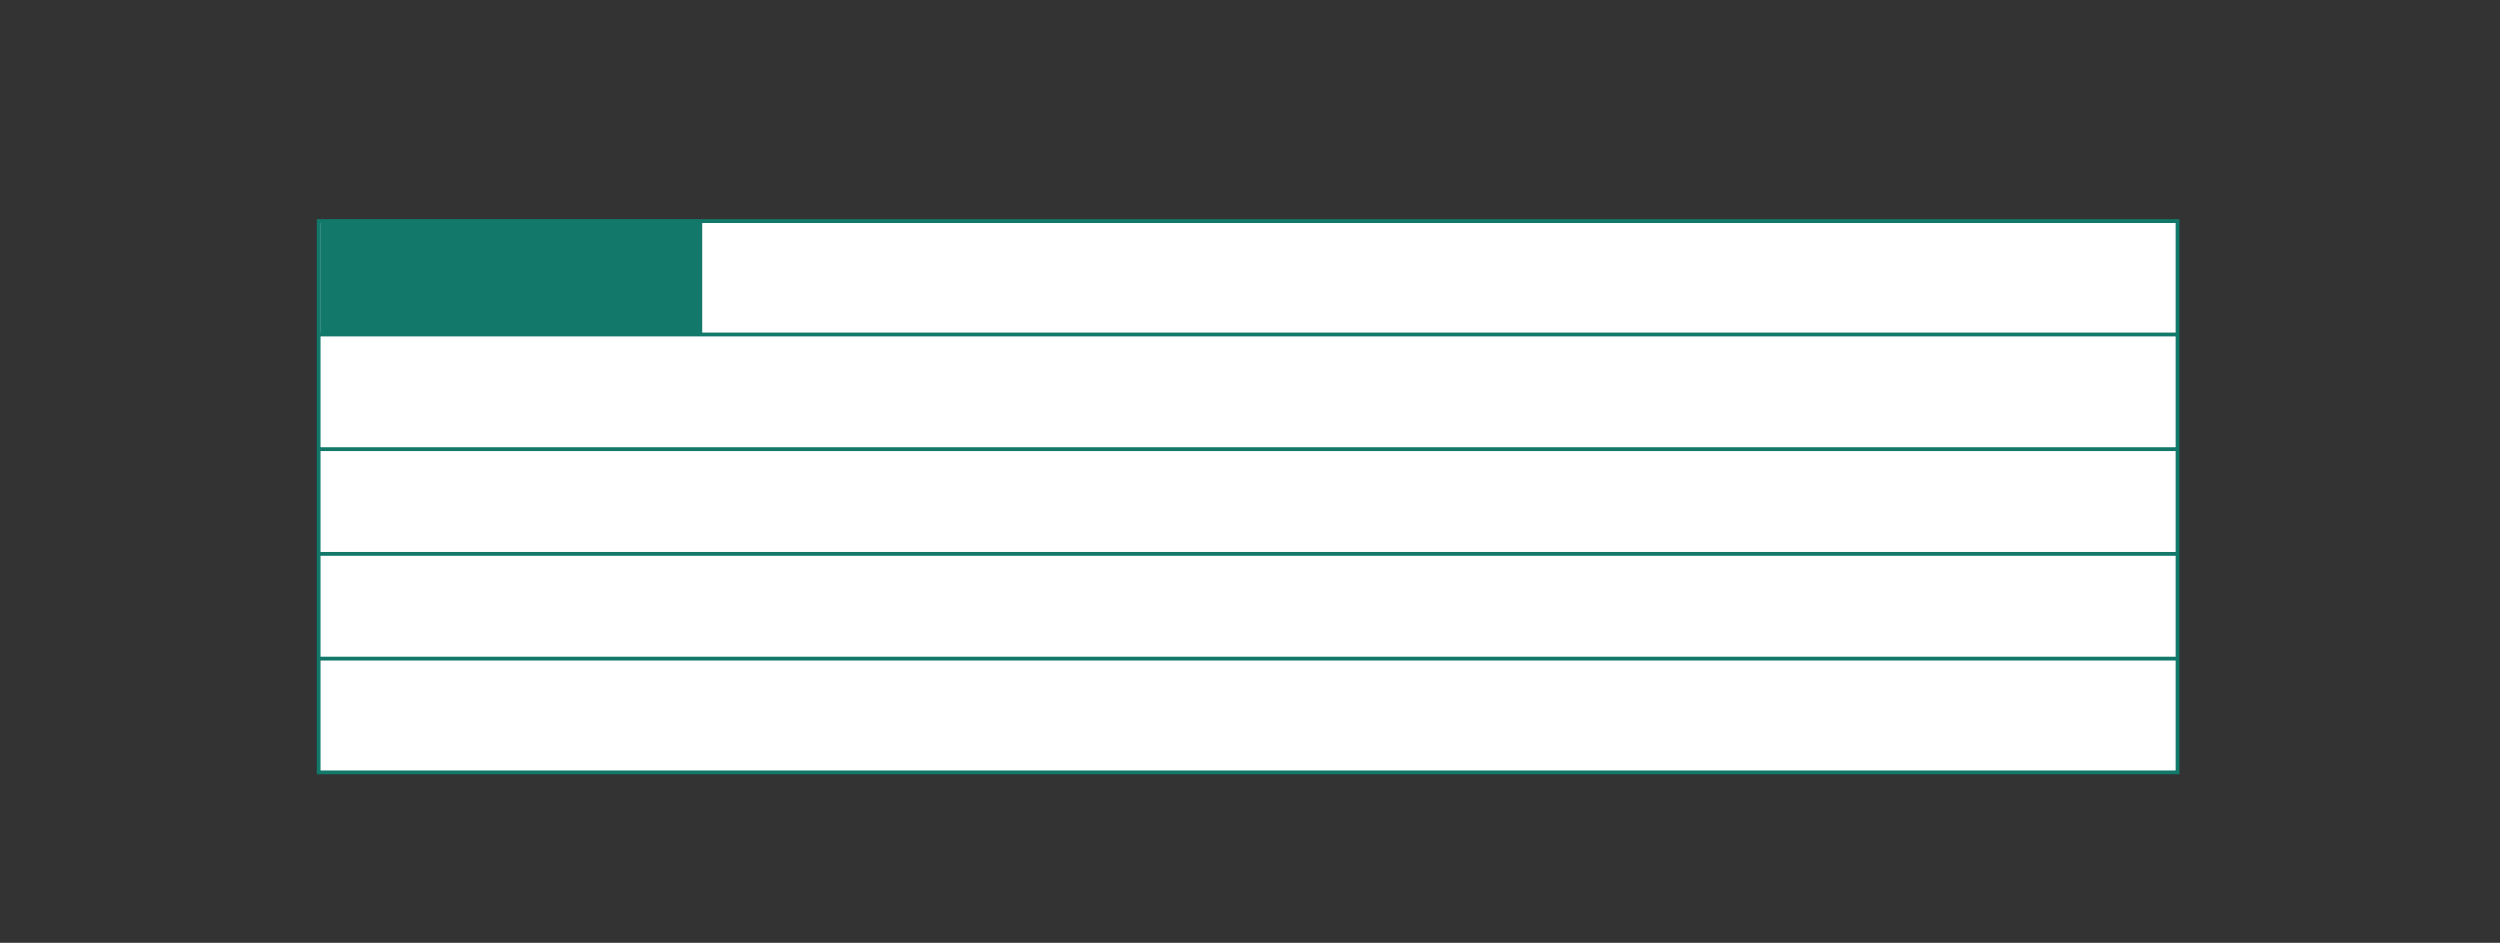 <?xml version="1.0" encoding="UTF-8"?><svg id="Vrstva_1" xmlns="http://www.w3.org/2000/svg" xmlns:xlink="http://www.w3.org/1999/xlink" viewBox="0 0 163.98 61.84"><rect x="0" y="0" width="163.98" height="61.84" fill="#333333" stroke="none"/><defs><style>.cls-1{clip-path:url(#clippath);}.cls-2,.cls-3,.cls-4{stroke-width:0px;}.cls-2,.cls-5{fill:none;}.cls-3{fill:#127869;}.cls-5{stroke:#127869;stroke-width:.25px;}.cls-4{fill:#fff;}</style><clipPath id="clippath"><rect class="cls-2" x="20.78" y="-249.08" width="429.69" height="366.46"/></clipPath></defs><rect class="cls-4" x="20.9" y="14.5" width="121.93" height="36.16"/><g class="cls-1"><rect class="cls-5" x="20.9" y="14.5" width="121.93" height="36.16"/><line class="cls-5" x1="20.9" y1="43.2" x2="142.83" y2="43.2"/><line class="cls-5" x1="20.9" y1="36.33" x2="142.83" y2="36.33"/><line class="cls-5" x1="20.9" y1="29.46" x2="142.83" y2="29.46"/><line class="cls-5" x1="20.9" y1="21.94" x2="142.83" y2="21.94"/></g><rect class="cls-3" x="21.01" y="14.52" width="25.05" height="7.37"/></svg>